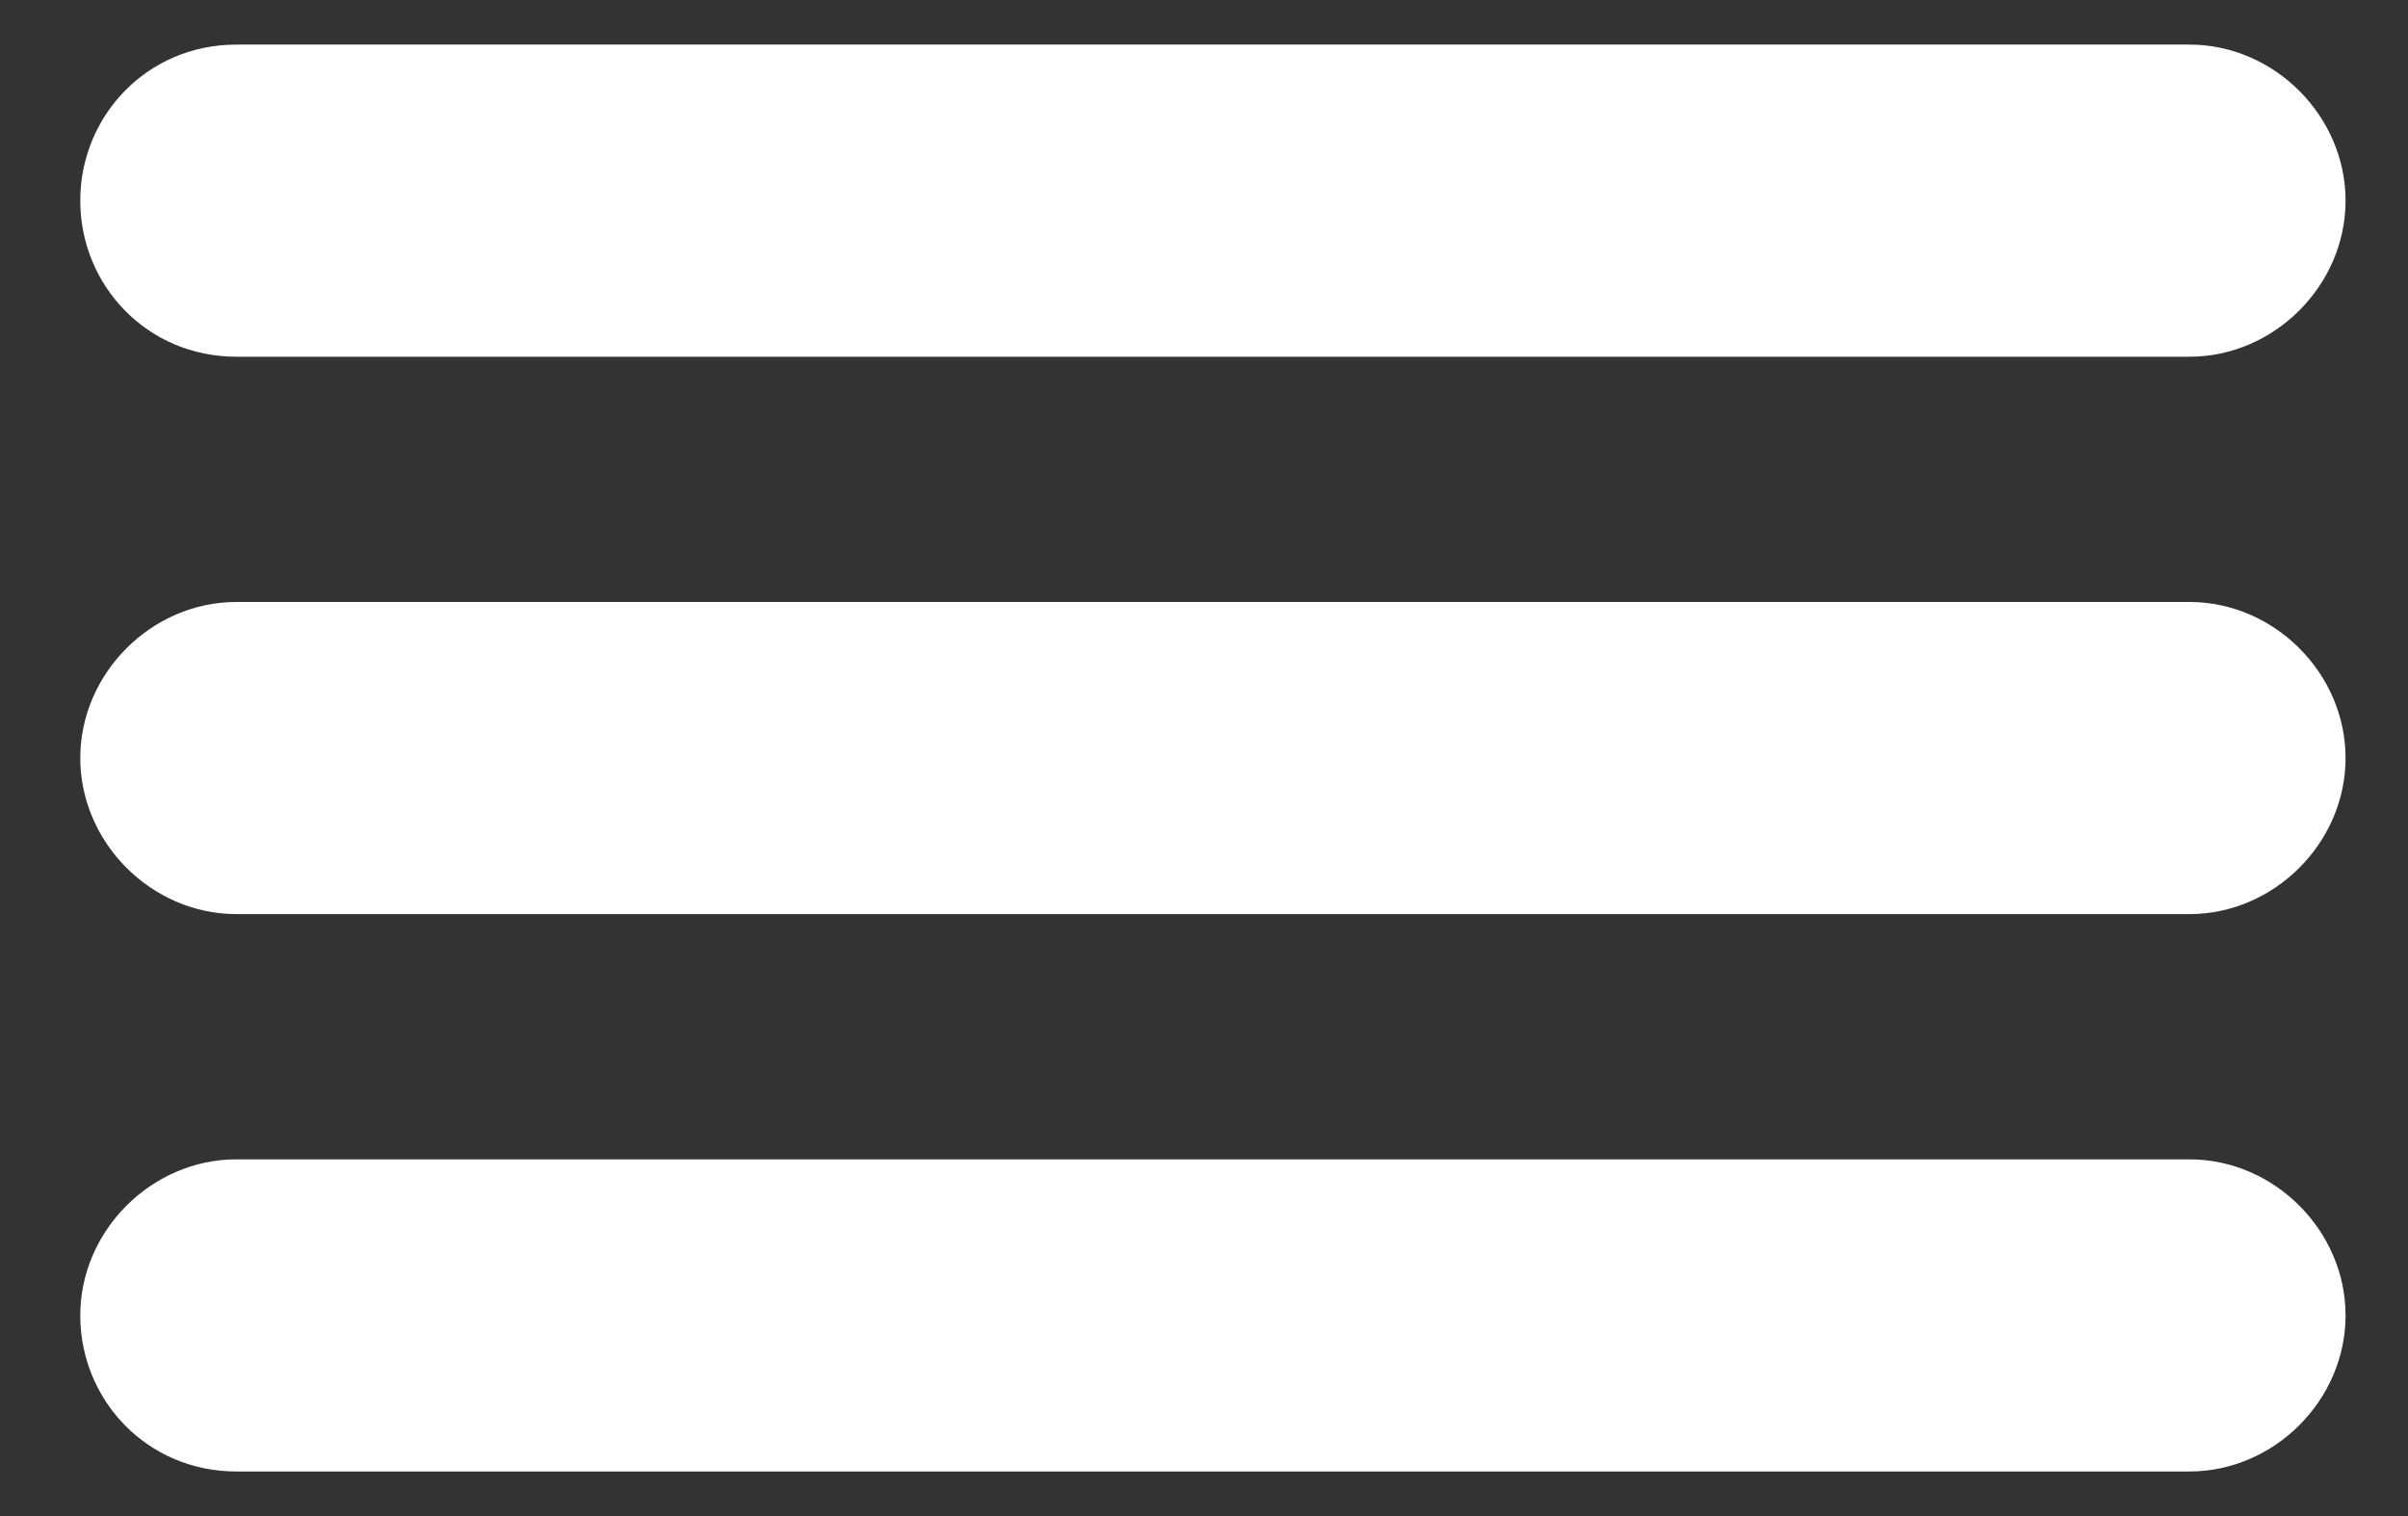 <svg version="1.1" id="Layer_1" xmlns="http://www.w3.org/2000/svg" x="0" y="0" viewBox="0 0 54 34" xml:space="preserve">
  <rect x="0" y="0" width="54" height="34" fill="#333333" stroke="none"/>
  <style>
    .st0{fill:#fff}
  </style>
  <path class="st0" d="M49.1 1H5.3c-2 0-3.5 1.6-3.5 3.5S3.3 8 5.3 8h43.8c1.9 0 3.5-1.6 3.5-3.5S51 1 49.1 1zM49.1 13.5H5.3c-1.9 0-3.5 1.6-3.5 3.5s1.6 3.5 3.5 3.5h43.8c1.9 0 3.5-1.6 3.5-3.5s-1.6-3.5-3.5-3.5zM52.6 29.5c0-1.9-1.6-3.5-3.5-3.5H5.3c-1.9 0-3.5 1.6-3.5 3.5S3.3 33 5.3 33h43.8c1.9 0 3.5-1.6 3.5-3.5z"/>
</svg>
